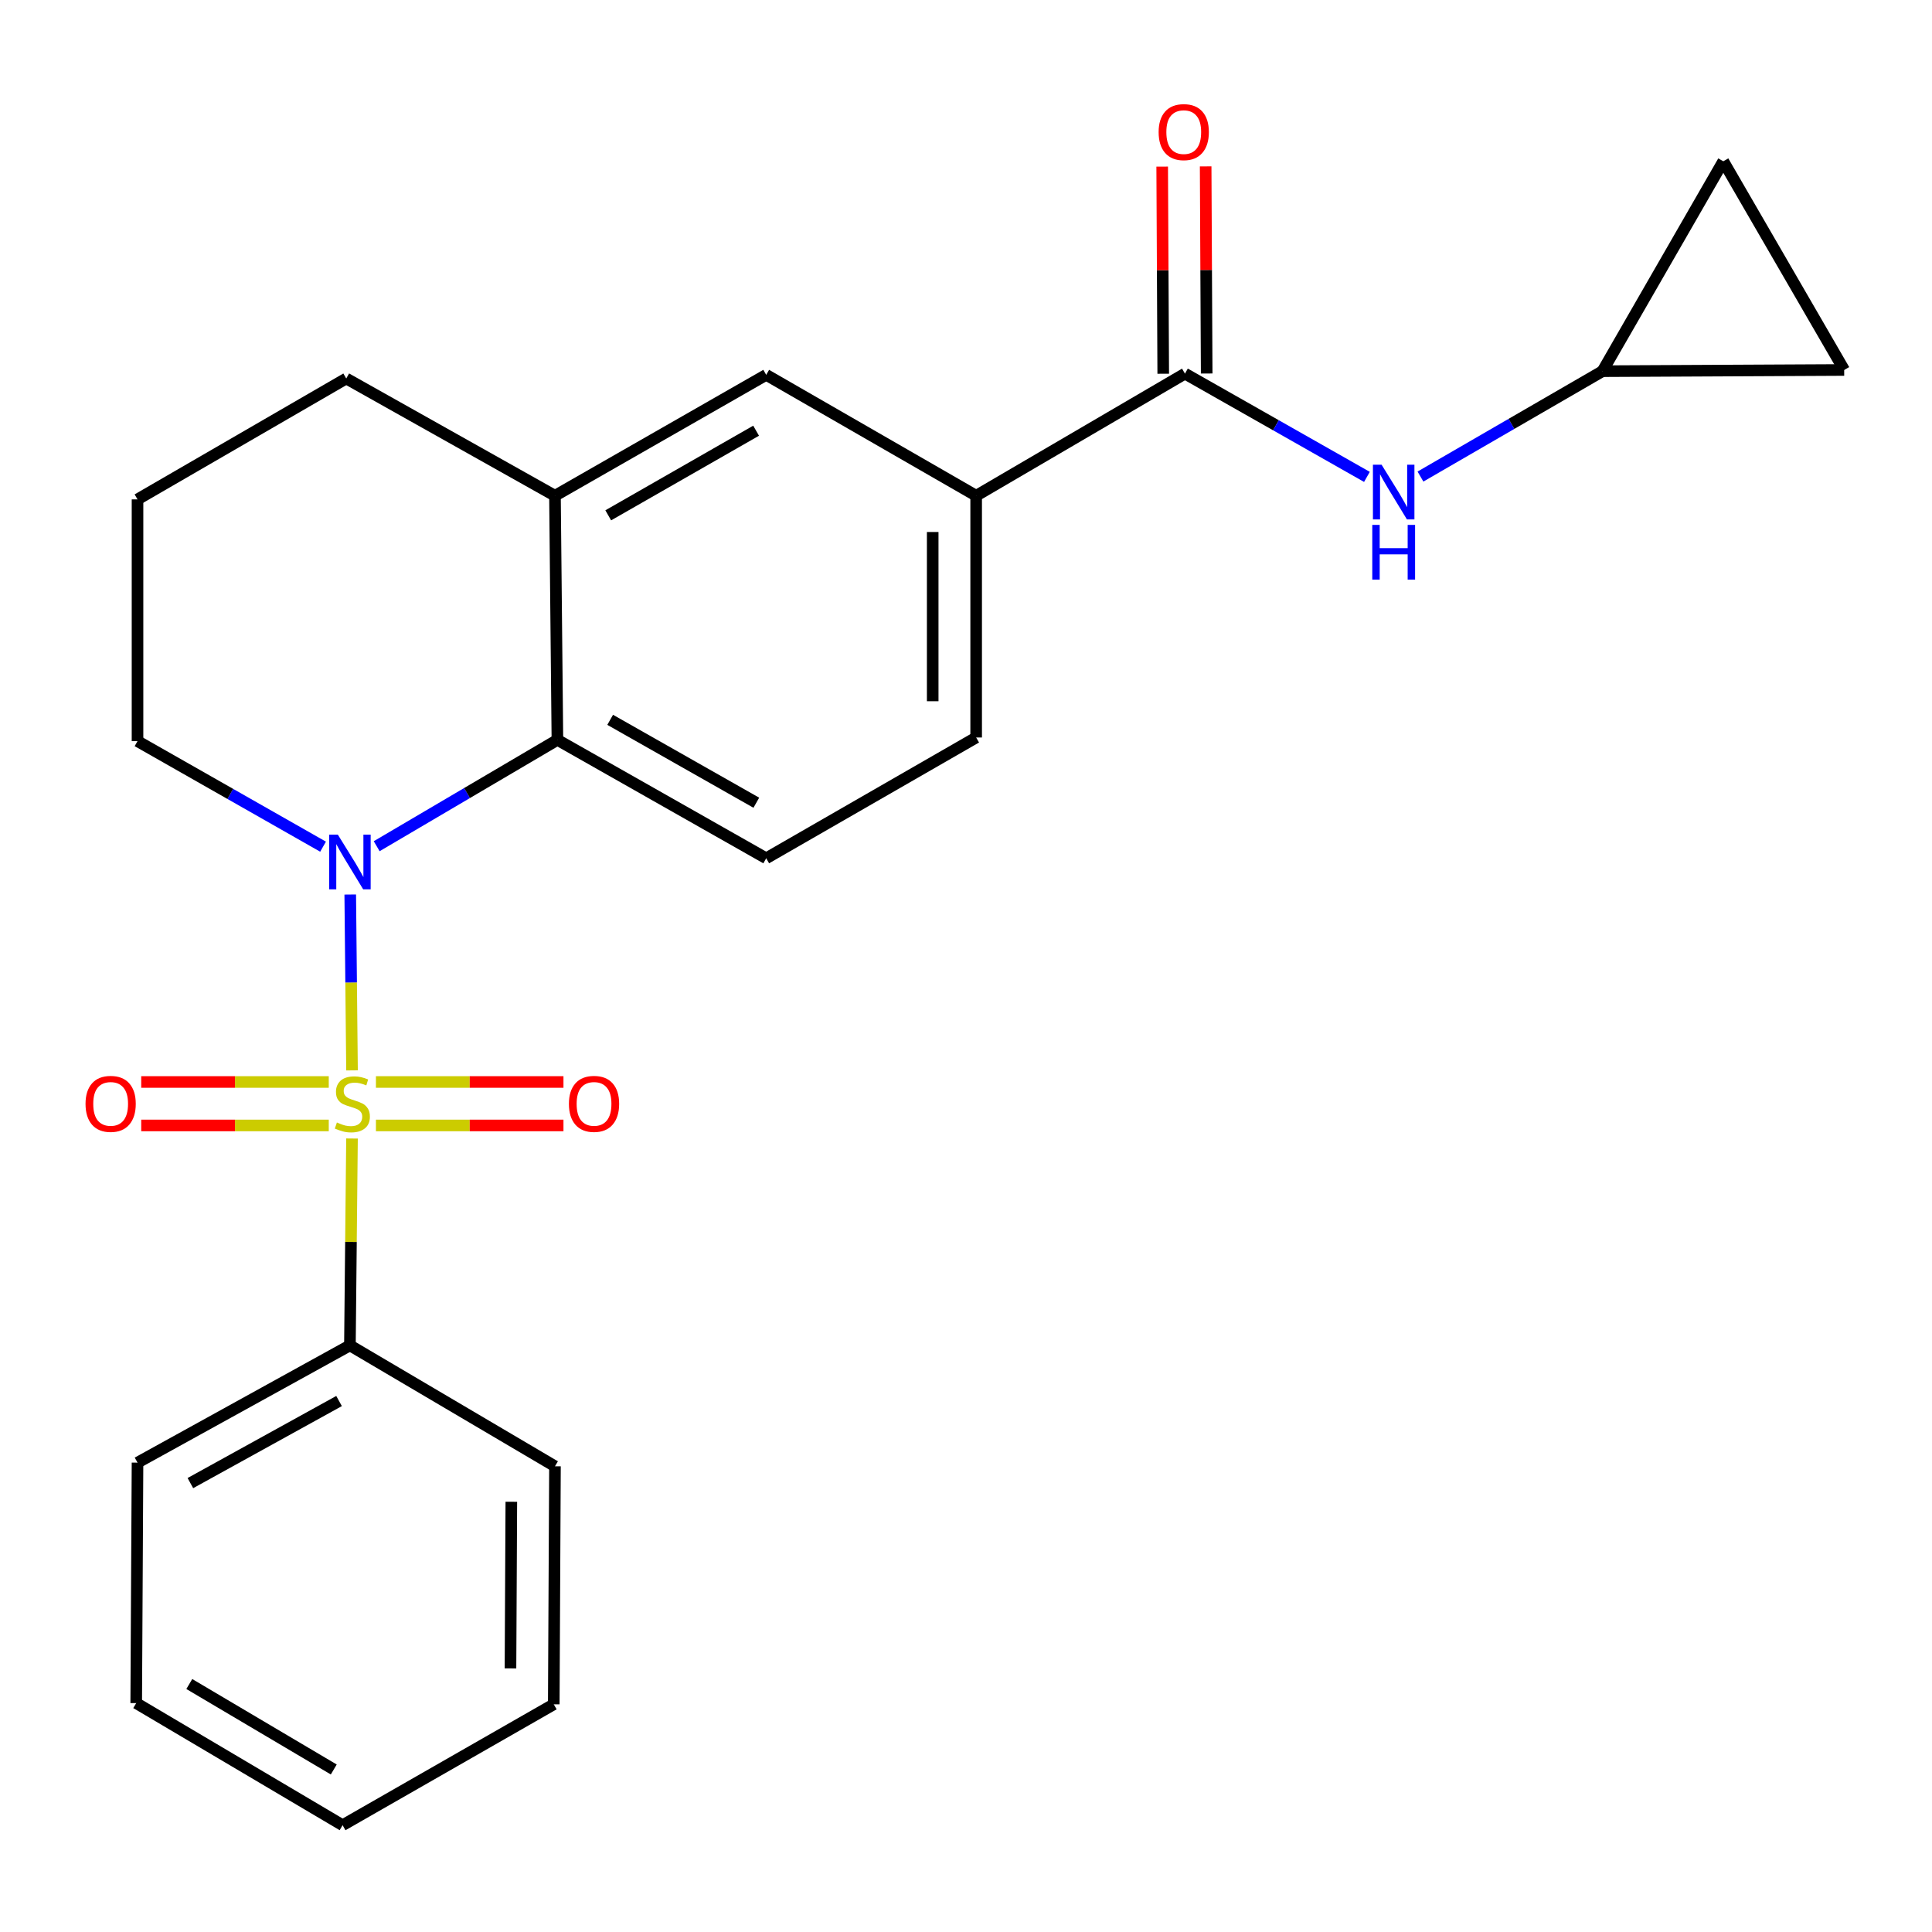 <?xml version='1.0' encoding='iso-8859-1'?>
<svg version='1.1' baseProfile='full'
              xmlns='http://www.w3.org/2000/svg'
                      xmlns:rdkit='http://www.rdkit.org/xml'
                      xmlns:xlink='http://www.w3.org/1999/xlink'
                  xml:space='preserve'
width='1000px' height='1000px' viewBox='0 0 1000 1000'>
<!-- END OF HEADER -->
<rect style='opacity:1.0;fill:#FFFFFF;stroke:none' width='1000' height='1000' x='0' y='0'> </rect>
<path class='bond-0' d='M 182.203,554.031 L 181.744,508.518' style='fill:none;fill-rule:evenodd;stroke:#CCCC00;stroke-width:6px;stroke-linecap:butt;stroke-linejoin:miter;stroke-opacity:1' />
<path class='bond-0' d='M 181.744,508.518 L 181.285,463.005' style='fill:none;fill-rule:evenodd;stroke:#0000FF;stroke-width:6px;stroke-linecap:butt;stroke-linejoin:miter;stroke-opacity:1' />
<path class='bond-6' d='M 170.169,560.032 L 121.631,560.032' style='fill:none;fill-rule:evenodd;stroke:#CCCC00;stroke-width:6px;stroke-linecap:butt;stroke-linejoin:miter;stroke-opacity:1' />
<path class='bond-6' d='M 121.631,560.032 L 73.093,560.032' style='fill:none;fill-rule:evenodd;stroke:#FF0000;stroke-width:6px;stroke-linecap:butt;stroke-linejoin:miter;stroke-opacity:1' />
<path class='bond-6' d='M 170.169,582.526 L 121.631,582.526' style='fill:none;fill-rule:evenodd;stroke:#CCCC00;stroke-width:6px;stroke-linecap:butt;stroke-linejoin:miter;stroke-opacity:1' />
<path class='bond-6' d='M 121.631,582.526 L 73.093,582.526' style='fill:none;fill-rule:evenodd;stroke:#FF0000;stroke-width:6px;stroke-linecap:butt;stroke-linejoin:miter;stroke-opacity:1' />
<path class='bond-7' d='M 194.584,582.526 L 243.116,582.526' style='fill:none;fill-rule:evenodd;stroke:#CCCC00;stroke-width:6px;stroke-linecap:butt;stroke-linejoin:miter;stroke-opacity:1' />
<path class='bond-7' d='M 243.116,582.526 L 291.648,582.526' style='fill:none;fill-rule:evenodd;stroke:#FF0000;stroke-width:6px;stroke-linecap:butt;stroke-linejoin:miter;stroke-opacity:1' />
<path class='bond-7' d='M 194.584,560.032 L 243.116,560.032' style='fill:none;fill-rule:evenodd;stroke:#CCCC00;stroke-width:6px;stroke-linecap:butt;stroke-linejoin:miter;stroke-opacity:1' />
<path class='bond-7' d='M 243.116,560.032 L 291.648,560.032' style='fill:none;fill-rule:evenodd;stroke:#FF0000;stroke-width:6px;stroke-linecap:butt;stroke-linejoin:miter;stroke-opacity:1' />
<path class='bond-8' d='M 182.195,589.287 L 181.655,642.83' style='fill:none;fill-rule:evenodd;stroke:#CCCC00;stroke-width:6px;stroke-linecap:butt;stroke-linejoin:miter;stroke-opacity:1' />
<path class='bond-8' d='M 181.655,642.83 L 181.115,696.373' style='fill:none;fill-rule:evenodd;stroke:#000000;stroke-width:6px;stroke-linecap:butt;stroke-linejoin:miter;stroke-opacity:1' />
<path class='bond-1' d='M 194.97,437.995 L 241.741,410.473' style='fill:none;fill-rule:evenodd;stroke:#0000FF;stroke-width:6px;stroke-linecap:butt;stroke-linejoin:miter;stroke-opacity:1' />
<path class='bond-1' d='M 241.741,410.473 L 288.513,382.952' style='fill:none;fill-rule:evenodd;stroke:#000000;stroke-width:6px;stroke-linecap:butt;stroke-linejoin:miter;stroke-opacity:1' />
<path class='bond-16' d='M 167.213,438.24 L 119.196,410.927' style='fill:none;fill-rule:evenodd;stroke:#0000FF;stroke-width:6px;stroke-linecap:butt;stroke-linejoin:miter;stroke-opacity:1' />
<path class='bond-16' d='M 119.196,410.927 L 71.18,383.614' style='fill:none;fill-rule:evenodd;stroke:#000000;stroke-width:6px;stroke-linecap:butt;stroke-linejoin:miter;stroke-opacity:1' />
<path class='bond-3' d='M 288.513,382.952 L 287.251,256.596' style='fill:none;fill-rule:evenodd;stroke:#000000;stroke-width:6px;stroke-linecap:butt;stroke-linejoin:miter;stroke-opacity:1' />
<path class='bond-11' d='M 288.513,382.952 L 396.586,444.249' style='fill:none;fill-rule:evenodd;stroke:#000000;stroke-width:6px;stroke-linecap:butt;stroke-linejoin:miter;stroke-opacity:1' />
<path class='bond-11' d='M 315.821,372.58 L 391.472,415.488' style='fill:none;fill-rule:evenodd;stroke:#000000;stroke-width:6px;stroke-linecap:butt;stroke-linejoin:miter;stroke-opacity:1' />
<path class='bond-2' d='M 613.331,193.387 L 505.258,256.596' style='fill:none;fill-rule:evenodd;stroke:#000000;stroke-width:6px;stroke-linecap:butt;stroke-linejoin:miter;stroke-opacity:1' />
<path class='bond-4' d='M 613.331,193.387 L 660.426,220.113' style='fill:none;fill-rule:evenodd;stroke:#000000;stroke-width:6px;stroke-linecap:butt;stroke-linejoin:miter;stroke-opacity:1' />
<path class='bond-4' d='M 660.426,220.113 L 707.521,246.839' style='fill:none;fill-rule:evenodd;stroke:#0000FF;stroke-width:6px;stroke-linecap:butt;stroke-linejoin:miter;stroke-opacity:1' />
<path class='bond-14' d='M 624.578,193.33 L 624.31,139.727' style='fill:none;fill-rule:evenodd;stroke:#000000;stroke-width:6px;stroke-linecap:butt;stroke-linejoin:miter;stroke-opacity:1' />
<path class='bond-14' d='M 624.31,139.727 L 624.043,86.124' style='fill:none;fill-rule:evenodd;stroke:#FF0000;stroke-width:6px;stroke-linecap:butt;stroke-linejoin:miter;stroke-opacity:1' />
<path class='bond-14' d='M 602.084,193.443 L 601.816,139.84' style='fill:none;fill-rule:evenodd;stroke:#000000;stroke-width:6px;stroke-linecap:butt;stroke-linejoin:miter;stroke-opacity:1' />
<path class='bond-14' d='M 601.816,139.84 L 601.549,86.237' style='fill:none;fill-rule:evenodd;stroke:#FF0000;stroke-width:6px;stroke-linecap:butt;stroke-linejoin:miter;stroke-opacity:1' />
<path class='bond-9' d='M 287.251,256.596 L 396.586,194.024' style='fill:none;fill-rule:evenodd;stroke:#000000;stroke-width:6px;stroke-linecap:butt;stroke-linejoin:miter;stroke-opacity:1' />
<path class='bond-9' d='M 314.824,266.733 L 391.358,222.933' style='fill:none;fill-rule:evenodd;stroke:#000000;stroke-width:6px;stroke-linecap:butt;stroke-linejoin:miter;stroke-opacity:1' />
<path class='bond-25' d='M 287.251,256.596 L 179.215,195.911' style='fill:none;fill-rule:evenodd;stroke:#000000;stroke-width:6px;stroke-linecap:butt;stroke-linejoin:miter;stroke-opacity:1' />
<path class='bond-10' d='M 735.229,246.67 L 782.334,219.397' style='fill:none;fill-rule:evenodd;stroke:#0000FF;stroke-width:6px;stroke-linecap:butt;stroke-linejoin:miter;stroke-opacity:1' />
<path class='bond-10' d='M 782.334,219.397 L 829.439,192.124' style='fill:none;fill-rule:evenodd;stroke:#000000;stroke-width:6px;stroke-linecap:butt;stroke-linejoin:miter;stroke-opacity:1' />
<path class='bond-5' d='M 505.258,256.596 L 505.258,381.727' style='fill:none;fill-rule:evenodd;stroke:#000000;stroke-width:6px;stroke-linecap:butt;stroke-linejoin:miter;stroke-opacity:1' />
<path class='bond-5' d='M 482.764,275.365 L 482.764,362.957' style='fill:none;fill-rule:evenodd;stroke:#000000;stroke-width:6px;stroke-linecap:butt;stroke-linejoin:miter;stroke-opacity:1' />
<path class='bond-26' d='M 505.258,256.596 L 396.586,194.024' style='fill:none;fill-rule:evenodd;stroke:#000000;stroke-width:6px;stroke-linecap:butt;stroke-linejoin:miter;stroke-opacity:1' />
<path class='bond-19' d='M 181.115,696.373 L 71.18,757.058' style='fill:none;fill-rule:evenodd;stroke:#000000;stroke-width:6px;stroke-linecap:butt;stroke-linejoin:miter;stroke-opacity:1' />
<path class='bond-19' d='M 175.495,725.169 L 98.541,767.648' style='fill:none;fill-rule:evenodd;stroke:#000000;stroke-width:6px;stroke-linecap:butt;stroke-linejoin:miter;stroke-opacity:1' />
<path class='bond-20' d='M 181.115,696.373 L 287.251,758.945' style='fill:none;fill-rule:evenodd;stroke:#000000;stroke-width:6px;stroke-linecap:butt;stroke-linejoin:miter;stroke-opacity:1' />
<path class='bond-12' d='M 829.439,192.124 L 891.974,83.477' style='fill:none;fill-rule:evenodd;stroke:#000000;stroke-width:6px;stroke-linecap:butt;stroke-linejoin:miter;stroke-opacity:1' />
<path class='bond-13' d='M 829.439,192.124 L 954.545,191.5' style='fill:none;fill-rule:evenodd;stroke:#000000;stroke-width:6px;stroke-linecap:butt;stroke-linejoin:miter;stroke-opacity:1' />
<path class='bond-15' d='M 396.586,444.249 L 505.258,381.727' style='fill:none;fill-rule:evenodd;stroke:#000000;stroke-width:6px;stroke-linecap:butt;stroke-linejoin:miter;stroke-opacity:1' />
<path class='bond-27' d='M 891.974,83.477 L 954.545,191.5' style='fill:none;fill-rule:evenodd;stroke:#000000;stroke-width:6px;stroke-linecap:butt;stroke-linejoin:miter;stroke-opacity:1' />
<path class='bond-18' d='M 71.18,383.614 L 71.18,258.483' style='fill:none;fill-rule:evenodd;stroke:#000000;stroke-width:6px;stroke-linecap:butt;stroke-linejoin:miter;stroke-opacity:1' />
<path class='bond-17' d='M 179.215,195.911 L 71.18,258.483' style='fill:none;fill-rule:evenodd;stroke:#000000;stroke-width:6px;stroke-linecap:butt;stroke-linejoin:miter;stroke-opacity:1' />
<path class='bond-22' d='M 71.18,757.058 L 70.505,881.526' style='fill:none;fill-rule:evenodd;stroke:#000000;stroke-width:6px;stroke-linecap:butt;stroke-linejoin:miter;stroke-opacity:1' />
<path class='bond-21' d='M 287.251,758.945 L 286.626,882.151' style='fill:none;fill-rule:evenodd;stroke:#000000;stroke-width:6px;stroke-linecap:butt;stroke-linejoin:miter;stroke-opacity:1' />
<path class='bond-21' d='M 264.663,777.312 L 264.225,863.556' style='fill:none;fill-rule:evenodd;stroke:#000000;stroke-width:6px;stroke-linecap:butt;stroke-linejoin:miter;stroke-opacity:1' />
<path class='bond-23' d='M 286.626,882.151 L 177.328,944.723' style='fill:none;fill-rule:evenodd;stroke:#000000;stroke-width:6px;stroke-linecap:butt;stroke-linejoin:miter;stroke-opacity:1' />
<path class='bond-24' d='M 70.505,881.526 L 177.328,944.723' style='fill:none;fill-rule:evenodd;stroke:#000000;stroke-width:6px;stroke-linecap:butt;stroke-linejoin:miter;stroke-opacity:1' />
<path class='bond-24' d='M 97.982,871.646 L 172.758,915.883' style='fill:none;fill-rule:evenodd;stroke:#000000;stroke-width:6px;stroke-linecap:butt;stroke-linejoin:miter;stroke-opacity:1' />
<path  class='atom-0' d='M 174.377 580.999
Q 174.697 581.119, 176.017 581.679
Q 177.337 582.239, 178.777 582.599
Q 180.257 582.919, 181.697 582.919
Q 184.377 582.919, 185.937 581.639
Q 187.497 580.319, 187.497 578.039
Q 187.497 576.479, 186.697 575.519
Q 185.937 574.559, 184.737 574.039
Q 183.537 573.519, 181.537 572.919
Q 179.017 572.159, 177.497 571.439
Q 176.017 570.719, 174.937 569.199
Q 173.897 567.679, 173.897 565.119
Q 173.897 561.559, 176.297 559.359
Q 178.737 557.159, 183.537 557.159
Q 186.817 557.159, 190.537 558.719
L 189.617 561.799
Q 186.217 560.399, 183.657 560.399
Q 180.897 560.399, 179.377 561.559
Q 177.857 562.679, 177.897 564.639
Q 177.897 566.159, 178.657 567.079
Q 179.457 567.999, 180.577 568.519
Q 181.737 569.039, 183.657 569.639
Q 186.217 570.439, 187.737 571.239
Q 189.257 572.039, 190.337 573.679
Q 191.457 575.279, 191.457 578.039
Q 191.457 581.959, 188.817 584.079
Q 186.217 586.159, 181.857 586.159
Q 179.337 586.159, 177.417 585.599
Q 175.537 585.079, 173.297 584.159
L 174.377 580.999
' fill='#CCCC00'/>
<path  class='atom-1' d='M 174.855 431.988
L 184.135 446.988
Q 185.055 448.468, 186.535 451.148
Q 188.015 453.828, 188.095 453.988
L 188.095 431.988
L 191.855 431.988
L 191.855 460.308
L 187.975 460.308
L 178.015 443.908
Q 176.855 441.988, 175.615 439.788
Q 174.415 437.588, 174.055 436.908
L 174.055 460.308
L 170.375 460.308
L 170.375 431.988
L 174.855 431.988
' fill='#0000FF'/>
<path  class='atom-5' d='M 715.107 240.536
L 724.387 255.536
Q 725.307 257.016, 726.787 259.696
Q 728.267 262.376, 728.347 262.536
L 728.347 240.536
L 732.107 240.536
L 732.107 268.856
L 728.227 268.856
L 718.267 252.456
Q 717.107 250.536, 715.867 248.336
Q 714.667 246.136, 714.307 245.456
L 714.307 268.856
L 710.627 268.856
L 710.627 240.536
L 715.107 240.536
' fill='#0000FF'/>
<path  class='atom-5' d='M 710.287 271.688
L 714.127 271.688
L 714.127 283.728
L 728.607 283.728
L 728.607 271.688
L 732.447 271.688
L 732.447 300.008
L 728.607 300.008
L 728.607 286.928
L 714.127 286.928
L 714.127 300.008
L 710.287 300.008
L 710.287 271.688
' fill='#0000FF'/>
<path  class='atom-7' d='M 44.271 571.359
Q 44.271 564.559, 47.631 560.759
Q 50.991 556.959, 57.271 556.959
Q 63.551 556.959, 66.911 560.759
Q 70.271 564.559, 70.271 571.359
Q 70.271 578.239, 66.871 582.159
Q 63.471 586.039, 57.271 586.039
Q 51.031 586.039, 47.631 582.159
Q 44.271 578.279, 44.271 571.359
M 57.271 582.839
Q 61.591 582.839, 63.911 579.959
Q 66.271 577.039, 66.271 571.359
Q 66.271 565.799, 63.911 562.999
Q 61.591 560.159, 57.271 560.159
Q 52.951 560.159, 50.591 562.959
Q 48.271 565.759, 48.271 571.359
Q 48.271 577.079, 50.591 579.959
Q 52.951 582.839, 57.271 582.839
' fill='#FF0000'/>
<path  class='atom-8' d='M 294.47 571.359
Q 294.47 564.559, 297.83 560.759
Q 301.19 556.959, 307.47 556.959
Q 313.75 556.959, 317.11 560.759
Q 320.47 564.559, 320.47 571.359
Q 320.47 578.239, 317.07 582.159
Q 313.67 586.039, 307.47 586.039
Q 301.23 586.039, 297.83 582.159
Q 294.47 578.279, 294.47 571.359
M 307.47 582.839
Q 311.79 582.839, 314.11 579.959
Q 316.47 577.039, 316.47 571.359
Q 316.47 565.799, 314.11 562.999
Q 311.79 560.159, 307.47 560.159
Q 303.15 560.159, 300.79 562.959
Q 298.47 565.759, 298.47 571.359
Q 298.47 577.079, 300.79 579.959
Q 303.15 582.839, 307.47 582.839
' fill='#FF0000'/>
<path  class='atom-15' d='M 599.706 68.373
Q 599.706 61.573, 603.066 57.773
Q 606.426 53.973, 612.706 53.973
Q 618.986 53.973, 622.346 57.773
Q 625.706 61.573, 625.706 68.373
Q 625.706 75.253, 622.306 79.173
Q 618.906 83.053, 612.706 83.053
Q 606.466 83.053, 603.066 79.173
Q 599.706 75.293, 599.706 68.373
M 612.706 79.853
Q 617.026 79.853, 619.346 76.973
Q 621.706 74.053, 621.706 68.373
Q 621.706 62.813, 619.346 60.013
Q 617.026 57.173, 612.706 57.173
Q 608.386 57.173, 606.026 59.973
Q 603.706 62.773, 603.706 68.373
Q 603.706 74.093, 606.026 76.973
Q 608.386 79.853, 612.706 79.853
' fill='#FF0000'/>
</svg>
